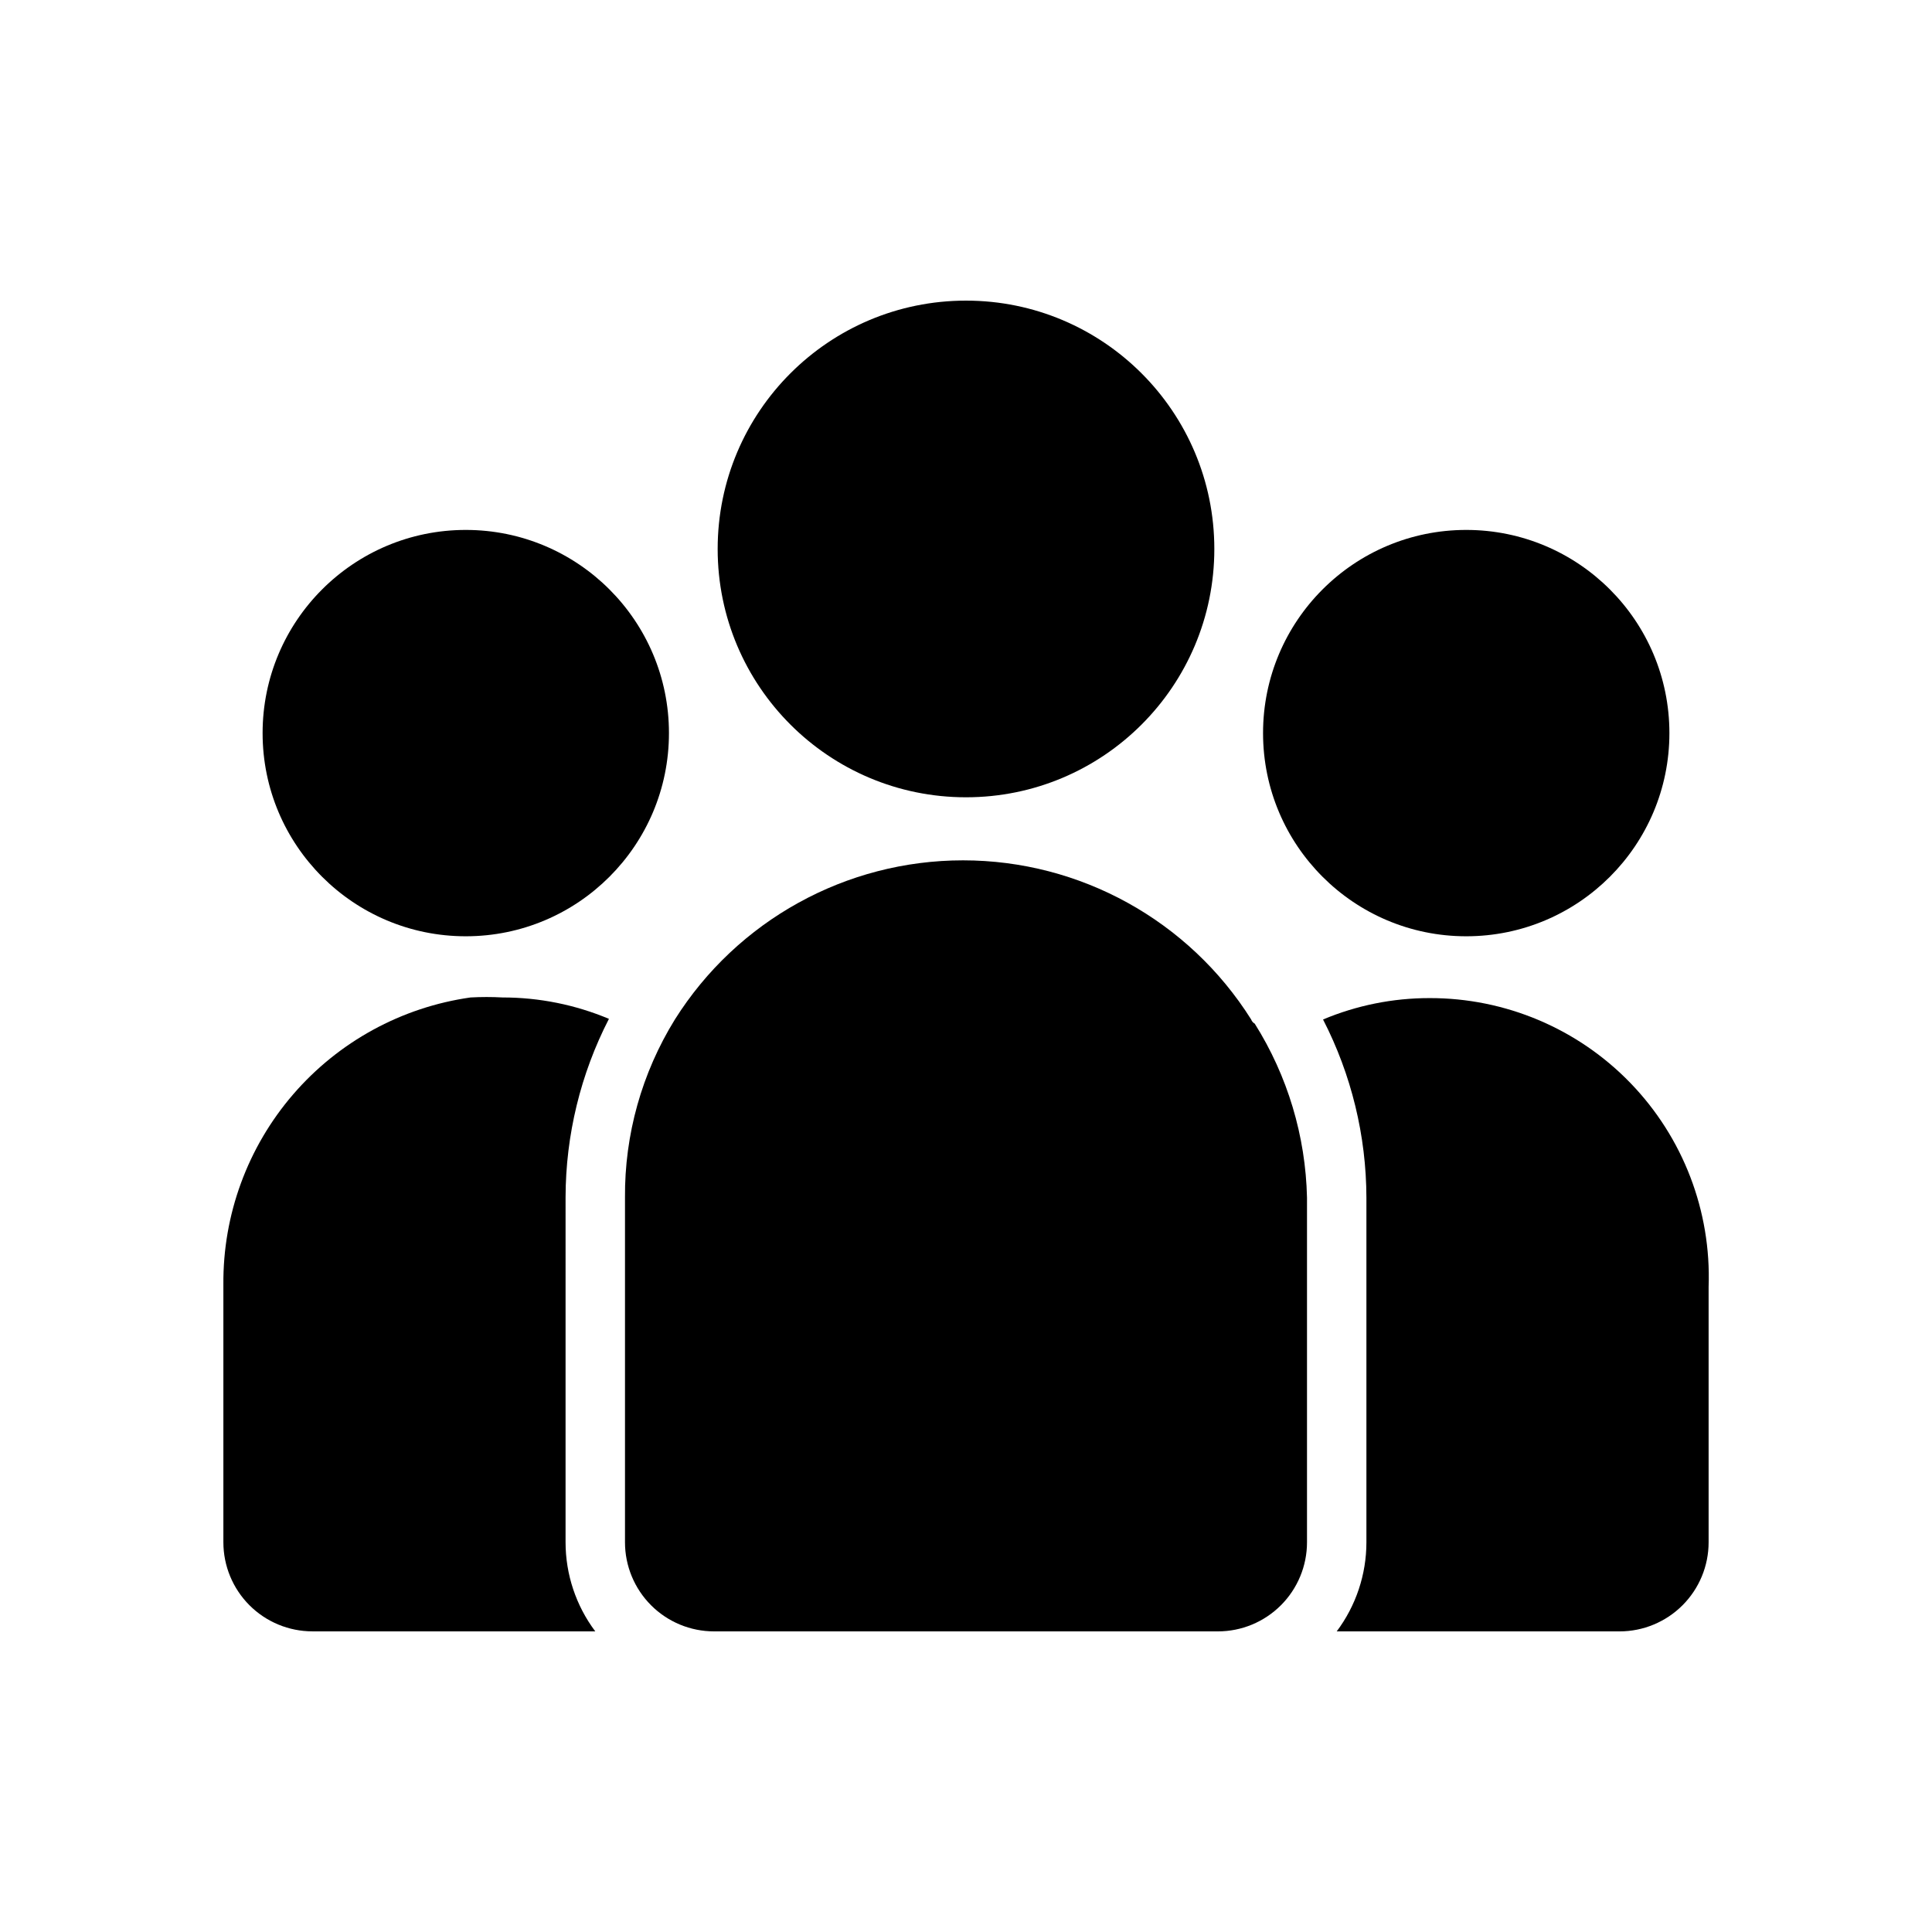 <?xml version="1.0" encoding="UTF-8"?>
<!-- Uploaded to: SVG Repo, www.svgrepo.com, Generator: SVG Repo Mixer Tools -->
<svg fill="#000000" width="800px" height="800px" version="1.1" viewBox="144 144 512 512" xmlns="http://www.w3.org/2000/svg">
 <g>
  <path d="m465.81 289.48c0 36.344-29.465 65.809-65.809 65.809-36.348 0-65.812-29.465-65.812-65.809 0-36.348 29.465-65.812 65.812-65.812 36.344 0 65.809 29.465 65.809 65.812"/>
  <path d="m490.37 461.4v91.316c0 6.266-2.488 12.27-6.918 16.699-4.43 4.43-10.438 6.918-16.699 6.918h-133.51c-6.262 0-12.27-2.488-16.699-6.918-4.426-4.43-6.914-10.434-6.914-16.699v-91.316c-0.133-16.676 4.453-33.047 13.223-47.23 16.516-26.246 45.352-42.172 76.359-42.172 31.012 0 59.848 15.926 76.359 42.172 0.168 0.469 0.504 0.863 0.945 1.102 8.707 13.84 13.492 29.785 13.855 46.129z"/>
  <path d="m293.88 552.71c0 8.516 2.762 16.805 7.871 23.617h-74.941c-6.262 0-12.27-2.488-16.699-6.918-4.426-4.43-6.914-10.434-6.914-16.699v-68.328c-0.145-18.457 6.414-36.34 18.461-50.328 12.043-13.984 28.758-23.121 47.031-25.715 2.832-0.156 5.672-0.156 8.504 0 9.676-0.004 19.258 1.922 28.18 5.668-7.516 14.609-11.453 30.801-11.492 47.23z"/>
  <path d="m596.8 484.39v68.328c0 6.266-2.488 12.27-6.918 16.699-4.43 4.43-10.438 6.918-16.699 6.918h-74.941c5.109-6.812 7.871-15.102 7.871-23.617v-91.316c-0.035-16.43-3.977-32.617-11.492-47.23 8.922-3.746 18.504-5.672 28.18-5.668 20.086-0.055 39.324 8.07 53.285 22.508 13.961 14.438 21.441 33.938 20.715 54.008z"/>
  <path d="m321.28 338.28c0 29.738-24.105 53.844-53.844 53.844-29.738 0-53.844-24.105-53.844-53.844s24.105-53.844 53.844-53.844c29.738 0 53.844 24.105 53.844 53.844"/>
  <path d="m586.41 338.28c0 29.738-24.105 53.844-53.844 53.844s-53.844-24.105-53.844-53.844 24.105-53.844 53.844-53.844 53.844 24.105 53.844 53.844"/>
 </g>
</svg>